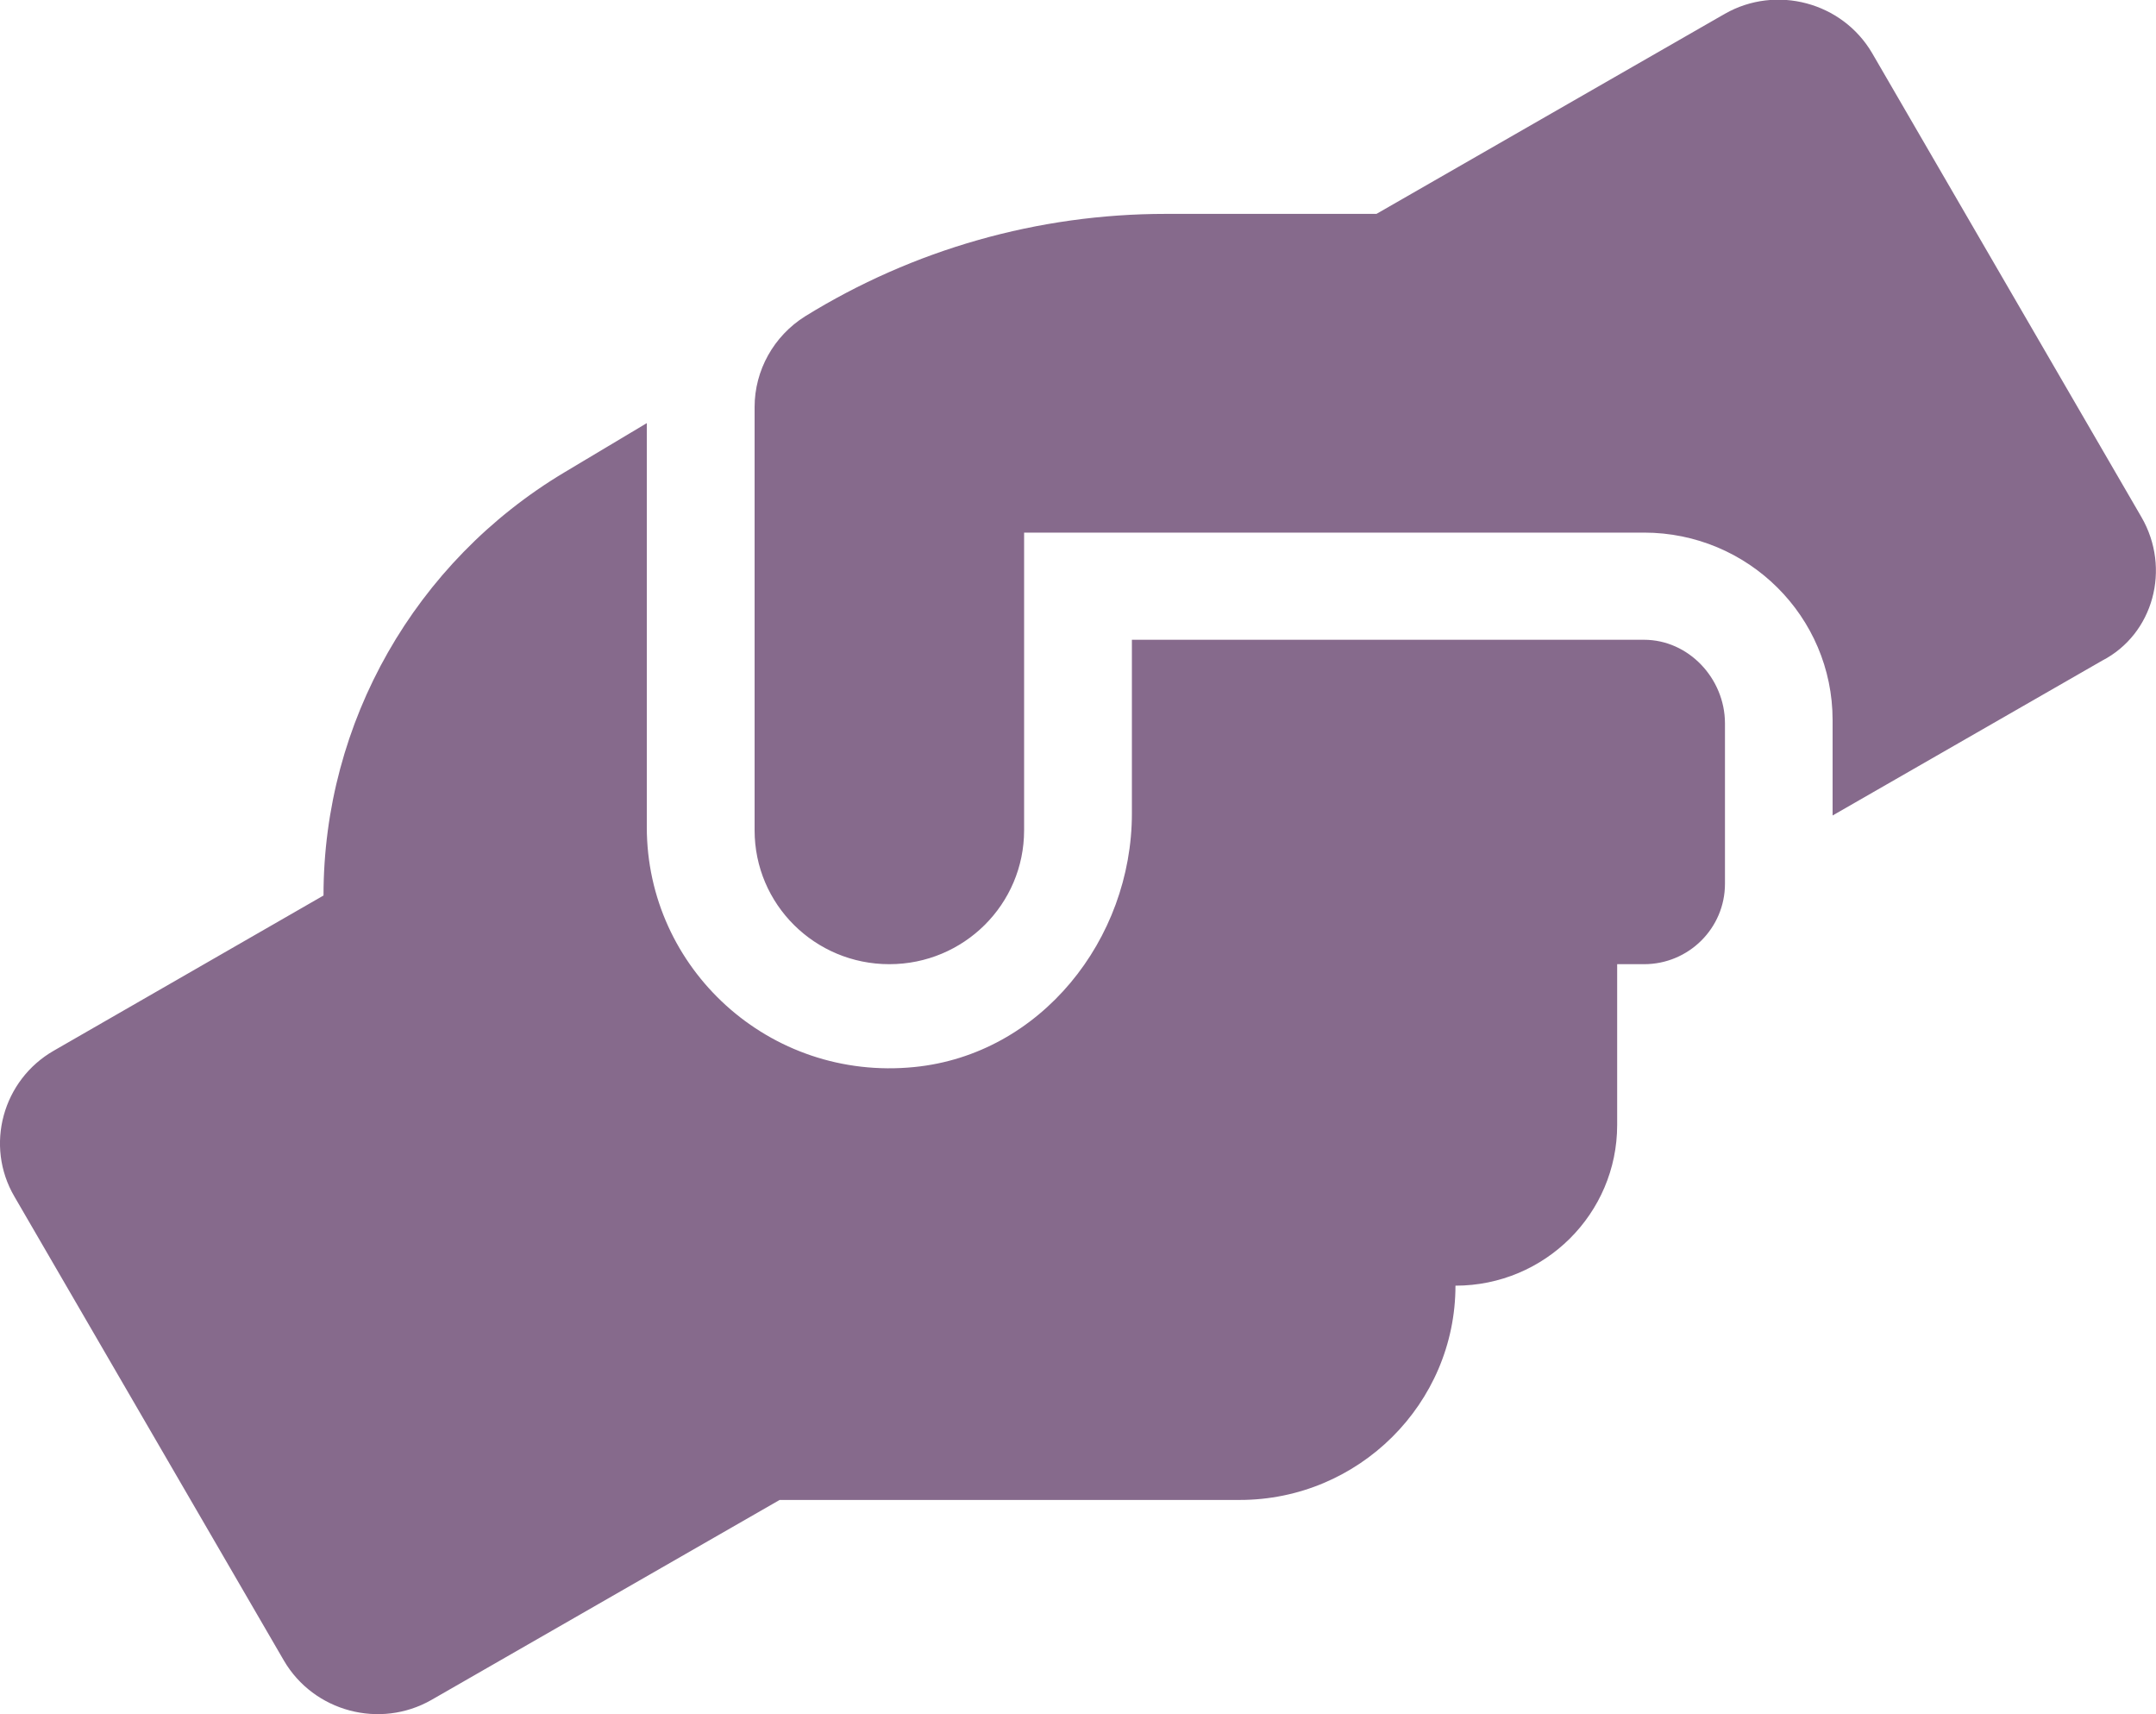 <svg width="39" height="31" viewBox="0 0 39 31" fill="none" xmlns="http://www.w3.org/2000/svg">
<g clip-path="url(#clip0_163_427)">
<path d="M29.738 11.57H20.475L20.475 14.71C20.475 16.99 18.825 19.069 16.541 19.297C13.916 19.56 11.7 17.516 11.7 14.96V7.652L10.207 8.544C7.508 10.159 5.852 13.059 5.852 16.195L0.977 18.999C0.048 19.529 -0.28 20.717 0.261 21.64L5.136 30.032C5.677 30.956 6.873 31.273 7.802 30.744L14.103 27.126H22.427C24.576 27.126 26.328 25.385 26.328 23.251C27.943 23.251 29.253 21.95 29.253 20.345V17.437H29.74C30.547 17.437 31.203 16.786 31.203 15.983L31.203 13.077C31.2 12.272 30.548 11.57 29.738 11.57ZM38.738 9.354L33.866 0.962C33.325 0.038 32.129 -0.279 31.2 0.25L24.899 3.868H21.086C18.78 3.868 16.52 4.51 14.56 5.723C13.997 6.078 13.65 6.696 13.65 7.362L13.65 15.015C13.65 16.355 14.74 17.437 16.087 17.437C17.436 17.437 18.525 16.354 18.525 15.015V9.632H29.738C31.622 9.632 33.15 11.15 33.15 13.023V14.748L38.025 11.948C38.957 11.467 39.274 10.28 38.738 9.354Z" fill="#866A8C"/>
</g>
<defs>
<clipPath id="clip0_163_427">
<rect width="39" height="31" fill="white"/>
</clipPath>
</defs>
</svg>
